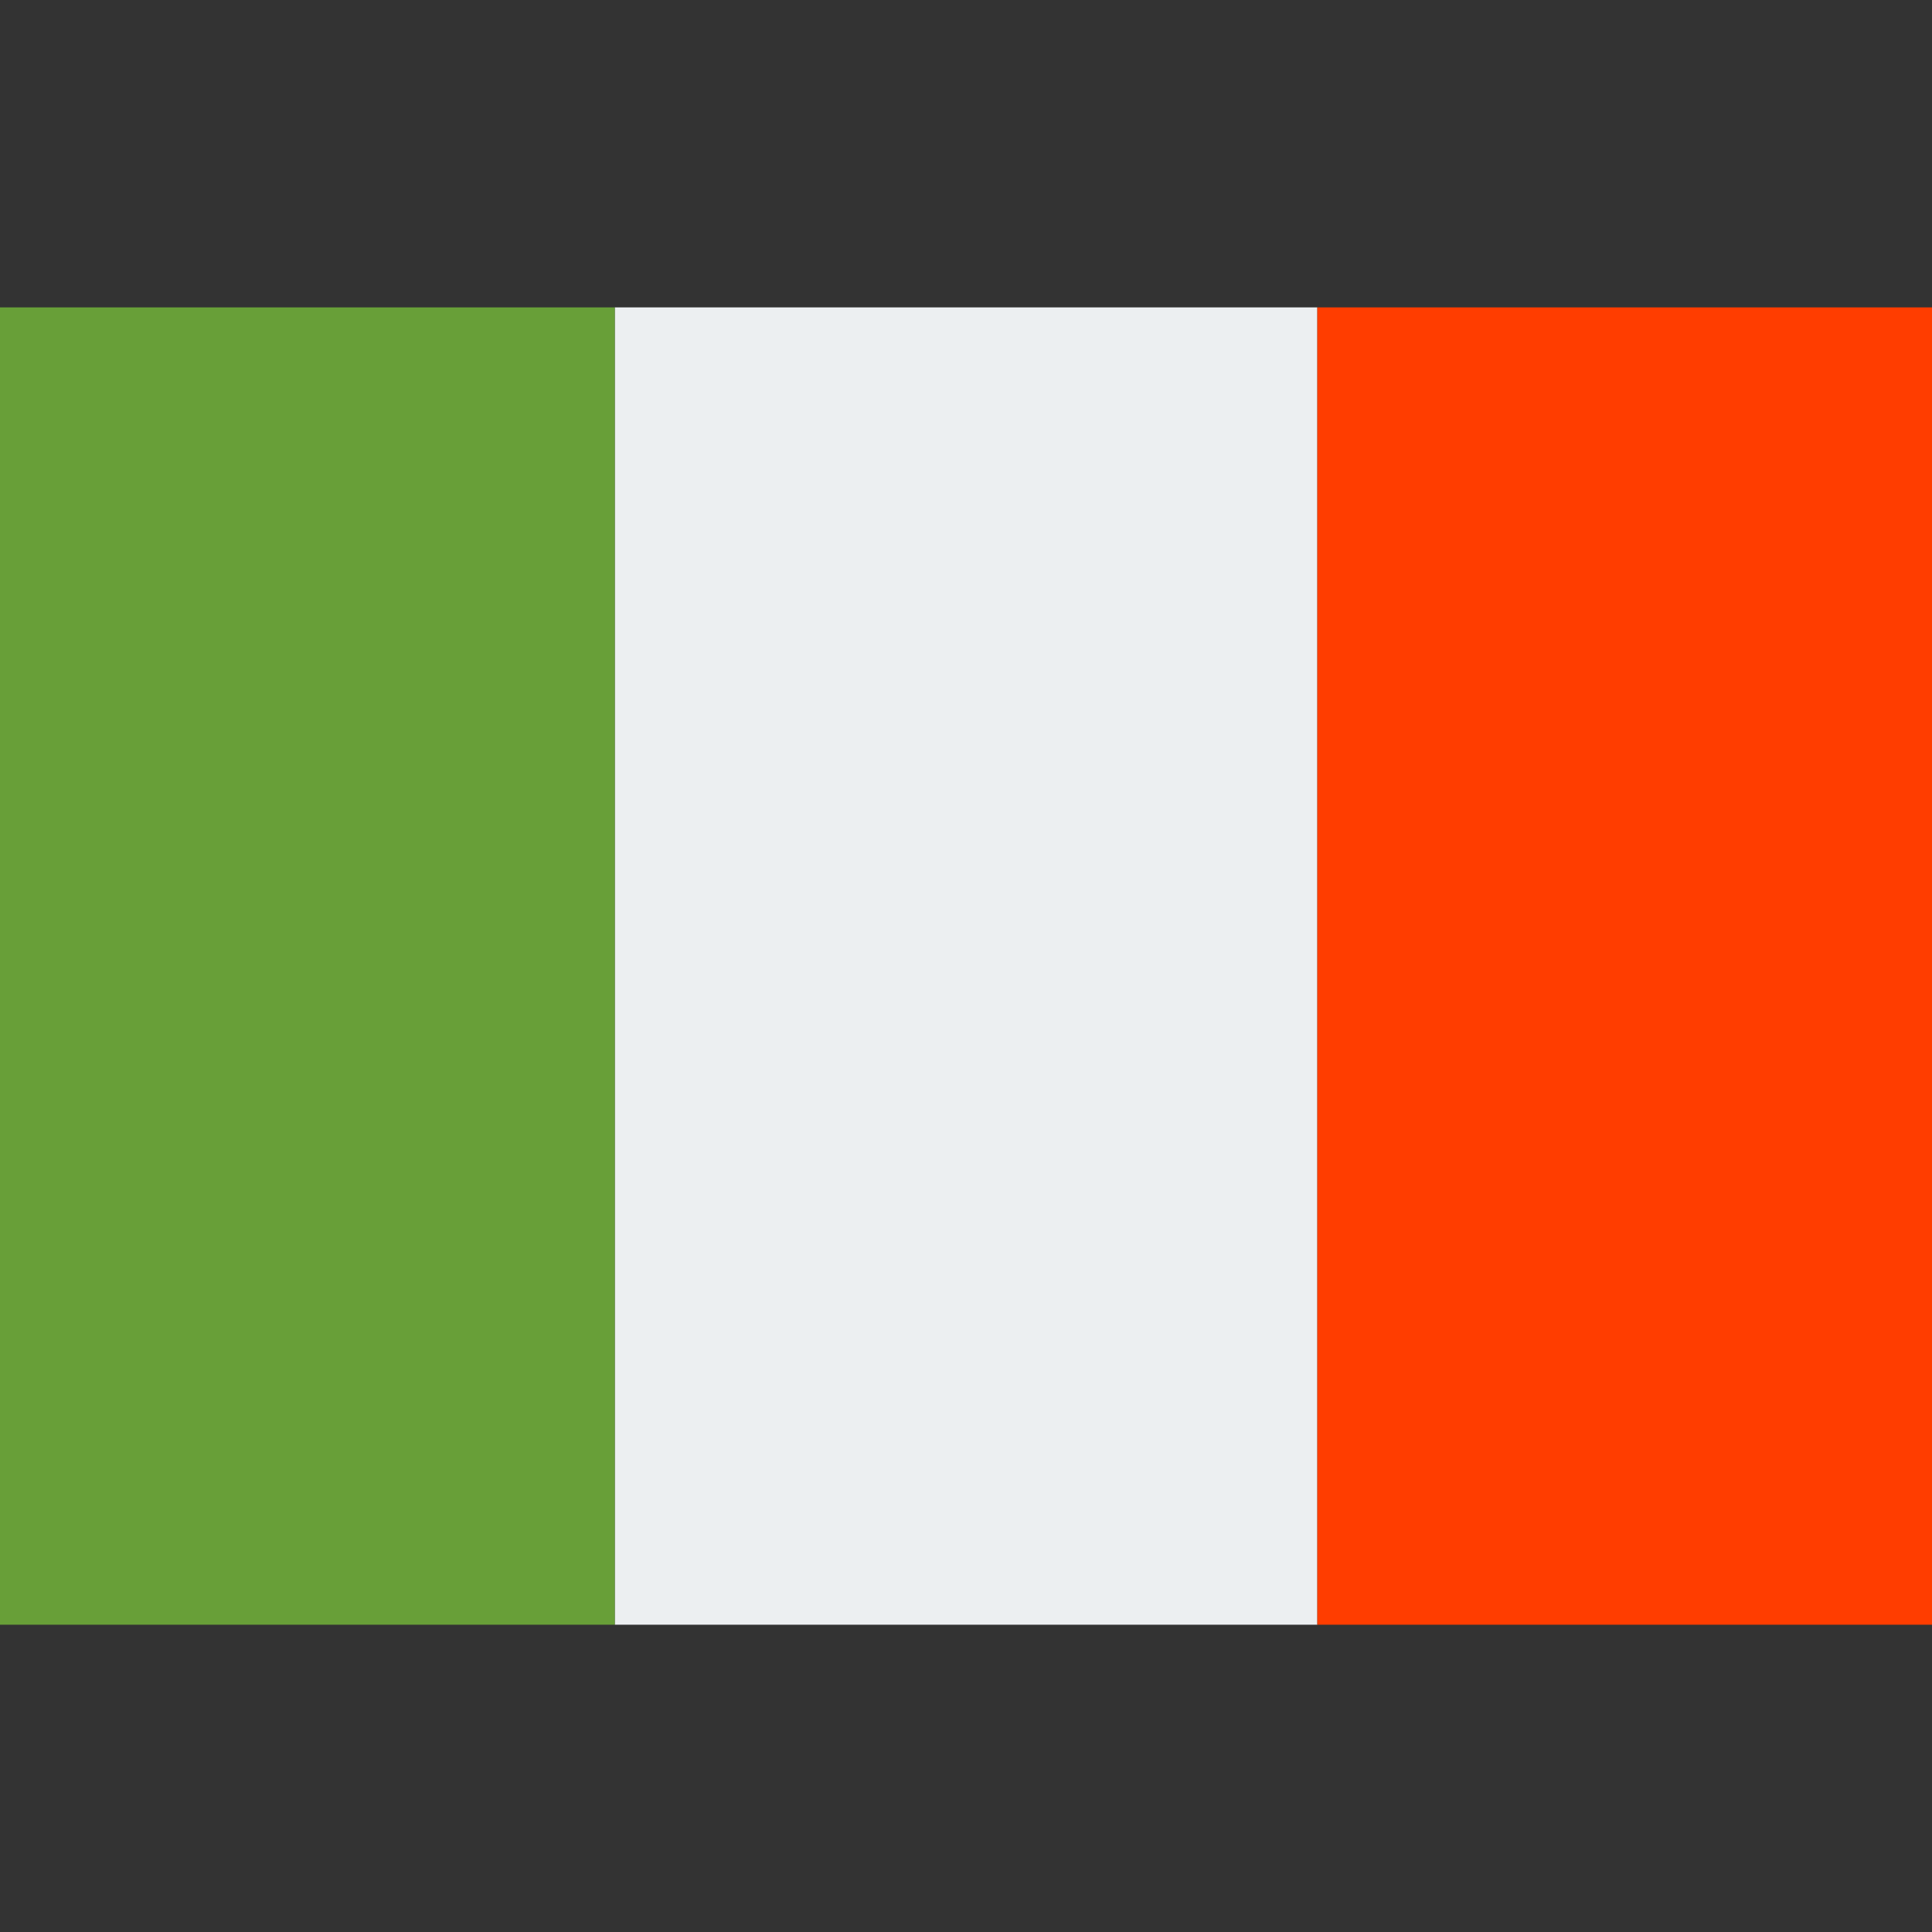 <svg version="1.1" xmlns="http://www.w3.org/2000/svg" xmlns:xlink="http://www.w3.org/1999/xlink" x="0px" y="0px" width="20px" height="20px" viewBox="14 14 20 20" enable-background="new 14 14 20 20" xml:space="preserve"><rect x="14" y="14" width="20" height="20" fill="#333333" stroke="none"/><g id="surface1"><path fill="#ECEFF1" d="M20.364,17.182h7.273v13.637h-7.273V17.182z"/><path fill="#FF3D00" d="M27.637,17.182H34v13.637h-6.363V17.182z"/><path fill="#689F38" d="M14,17.182h6.364v13.637H14V17.182z"/></g></svg>